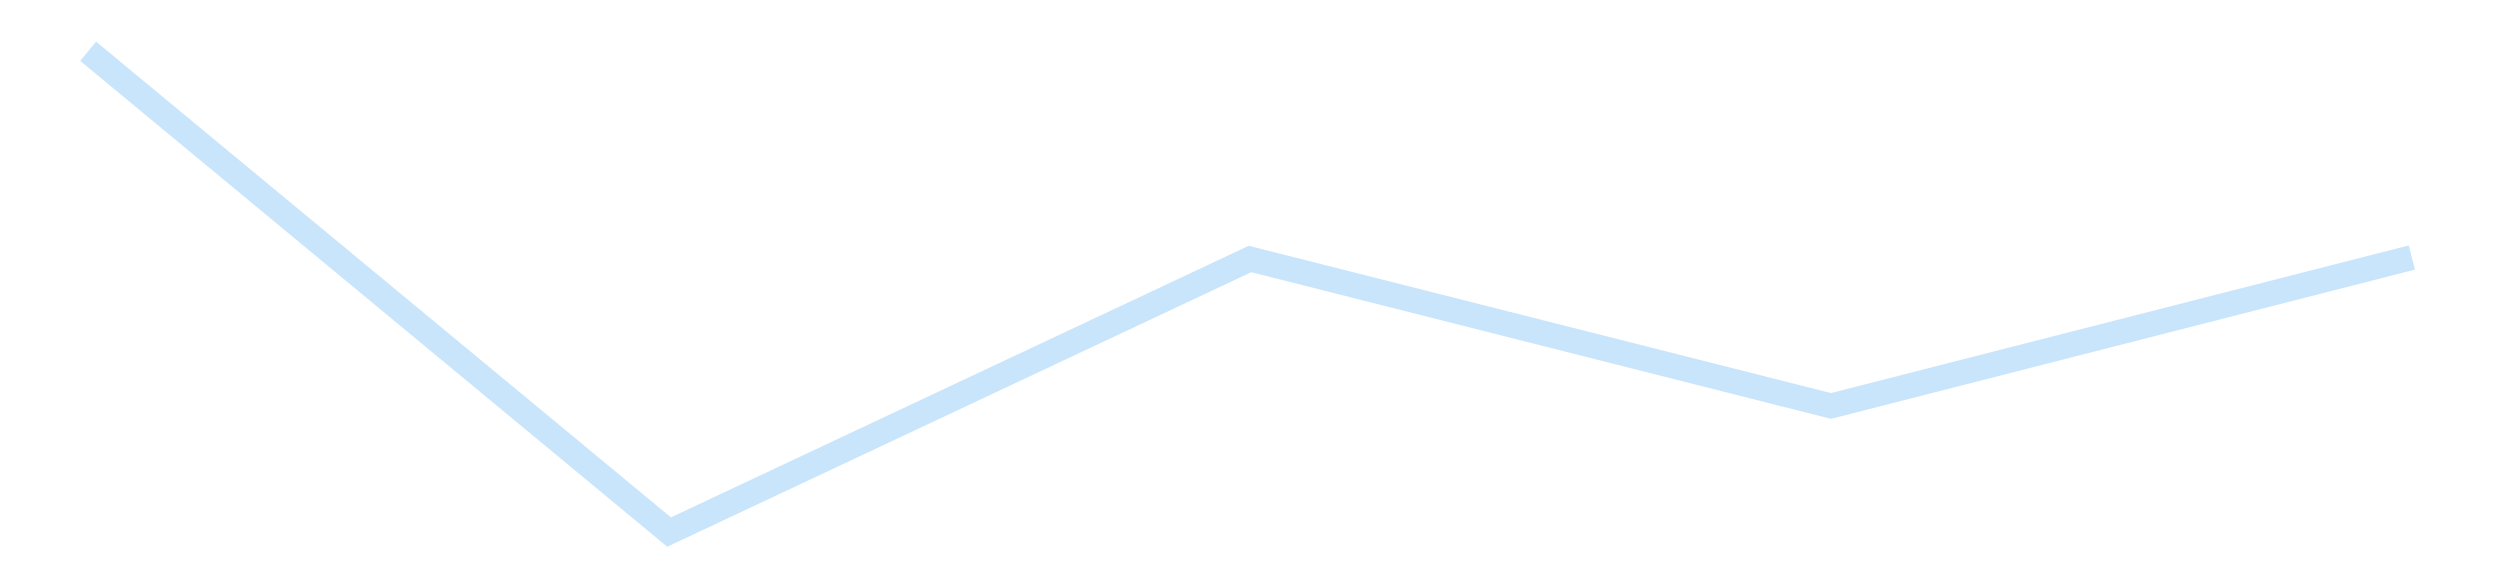 <?xml version='1.0' encoding='utf-8'?>
<svg xmlns="http://www.w3.org/2000/svg" xmlns:xlink="http://www.w3.org/1999/xlink" id="chart-39d9d444-b7c8-4801-a460-430a19b63d2b" class="pygal-chart pygal-sparkline" viewBox="0 0 300 70" width="300" height="70"><!--Generated with pygal 3.0.4 (lxml) ©Kozea 2012-2016 on 2025-11-03--><!--http://pygal.org--><!--http://github.com/Kozea/pygal--><defs><style type="text/css">#chart-39d9d444-b7c8-4801-a460-430a19b63d2b{-webkit-user-select:none;-webkit-font-smoothing:antialiased;font-family:Consolas,"Liberation Mono",Menlo,Courier,monospace}#chart-39d9d444-b7c8-4801-a460-430a19b63d2b .title{font-family:Consolas,"Liberation Mono",Menlo,Courier,monospace;font-size:16px}#chart-39d9d444-b7c8-4801-a460-430a19b63d2b .legends .legend text{font-family:Consolas,"Liberation Mono",Menlo,Courier,monospace;font-size:14px}#chart-39d9d444-b7c8-4801-a460-430a19b63d2b .axis text{font-family:Consolas,"Liberation Mono",Menlo,Courier,monospace;font-size:10px}#chart-39d9d444-b7c8-4801-a460-430a19b63d2b .axis text.major{font-family:Consolas,"Liberation Mono",Menlo,Courier,monospace;font-size:10px}#chart-39d9d444-b7c8-4801-a460-430a19b63d2b .text-overlay text.value{font-family:Consolas,"Liberation Mono",Menlo,Courier,monospace;font-size:16px}#chart-39d9d444-b7c8-4801-a460-430a19b63d2b .text-overlay text.label{font-family:Consolas,"Liberation Mono",Menlo,Courier,monospace;font-size:10px}#chart-39d9d444-b7c8-4801-a460-430a19b63d2b .tooltip{font-family:Consolas,"Liberation Mono",Menlo,Courier,monospace;font-size:14px}#chart-39d9d444-b7c8-4801-a460-430a19b63d2b text.no_data{font-family:Consolas,"Liberation Mono",Menlo,Courier,monospace;font-size:64px}
#chart-39d9d444-b7c8-4801-a460-430a19b63d2b{background-color:transparent}#chart-39d9d444-b7c8-4801-a460-430a19b63d2b path,#chart-39d9d444-b7c8-4801-a460-430a19b63d2b line,#chart-39d9d444-b7c8-4801-a460-430a19b63d2b rect,#chart-39d9d444-b7c8-4801-a460-430a19b63d2b circle{-webkit-transition:150ms;-moz-transition:150ms;transition:150ms}#chart-39d9d444-b7c8-4801-a460-430a19b63d2b .graph &gt; .background{fill:transparent}#chart-39d9d444-b7c8-4801-a460-430a19b63d2b .plot &gt; .background{fill:transparent}#chart-39d9d444-b7c8-4801-a460-430a19b63d2b .graph{fill:rgba(0,0,0,.87)}#chart-39d9d444-b7c8-4801-a460-430a19b63d2b text.no_data{fill:rgba(0,0,0,1)}#chart-39d9d444-b7c8-4801-a460-430a19b63d2b .title{fill:rgba(0,0,0,1)}#chart-39d9d444-b7c8-4801-a460-430a19b63d2b .legends .legend text{fill:rgba(0,0,0,.87)}#chart-39d9d444-b7c8-4801-a460-430a19b63d2b .legends .legend:hover text{fill:rgba(0,0,0,1)}#chart-39d9d444-b7c8-4801-a460-430a19b63d2b .axis .line{stroke:rgba(0,0,0,1)}#chart-39d9d444-b7c8-4801-a460-430a19b63d2b .axis .guide.line{stroke:rgba(0,0,0,.54)}#chart-39d9d444-b7c8-4801-a460-430a19b63d2b .axis .major.line{stroke:rgba(0,0,0,.87)}#chart-39d9d444-b7c8-4801-a460-430a19b63d2b .axis text.major{fill:rgba(0,0,0,1)}#chart-39d9d444-b7c8-4801-a460-430a19b63d2b .axis.y .guides:hover .guide.line,#chart-39d9d444-b7c8-4801-a460-430a19b63d2b .line-graph .axis.x .guides:hover .guide.line,#chart-39d9d444-b7c8-4801-a460-430a19b63d2b .stackedline-graph .axis.x .guides:hover .guide.line,#chart-39d9d444-b7c8-4801-a460-430a19b63d2b .xy-graph .axis.x .guides:hover .guide.line{stroke:rgba(0,0,0,1)}#chart-39d9d444-b7c8-4801-a460-430a19b63d2b .axis .guides:hover text{fill:rgba(0,0,0,1)}#chart-39d9d444-b7c8-4801-a460-430a19b63d2b .reactive{fill-opacity:.7;stroke-opacity:.8;stroke-width:3}#chart-39d9d444-b7c8-4801-a460-430a19b63d2b .ci{stroke:rgba(0,0,0,.87)}#chart-39d9d444-b7c8-4801-a460-430a19b63d2b .reactive.active,#chart-39d9d444-b7c8-4801-a460-430a19b63d2b .active .reactive{fill-opacity:.8;stroke-opacity:.9;stroke-width:4}#chart-39d9d444-b7c8-4801-a460-430a19b63d2b .ci .reactive.active{stroke-width:1.5}#chart-39d9d444-b7c8-4801-a460-430a19b63d2b .series text{fill:rgba(0,0,0,1)}#chart-39d9d444-b7c8-4801-a460-430a19b63d2b .tooltip rect{fill:transparent;stroke:rgba(0,0,0,1);-webkit-transition:opacity 150ms;-moz-transition:opacity 150ms;transition:opacity 150ms}#chart-39d9d444-b7c8-4801-a460-430a19b63d2b .tooltip .label{fill:rgba(0,0,0,.87)}#chart-39d9d444-b7c8-4801-a460-430a19b63d2b .tooltip .label{fill:rgba(0,0,0,.87)}#chart-39d9d444-b7c8-4801-a460-430a19b63d2b .tooltip .legend{font-size:.8em;fill:rgba(0,0,0,.54)}#chart-39d9d444-b7c8-4801-a460-430a19b63d2b .tooltip .x_label{font-size:.6em;fill:rgba(0,0,0,1)}#chart-39d9d444-b7c8-4801-a460-430a19b63d2b .tooltip .xlink{font-size:.5em;text-decoration:underline}#chart-39d9d444-b7c8-4801-a460-430a19b63d2b .tooltip .value{font-size:1.5em}#chart-39d9d444-b7c8-4801-a460-430a19b63d2b .bound{font-size:.5em}#chart-39d9d444-b7c8-4801-a460-430a19b63d2b .max-value{font-size:.75em;fill:rgba(0,0,0,.54)}#chart-39d9d444-b7c8-4801-a460-430a19b63d2b .map-element{fill:transparent;stroke:rgba(0,0,0,.54) !important}#chart-39d9d444-b7c8-4801-a460-430a19b63d2b .map-element .reactive{fill-opacity:inherit;stroke-opacity:inherit}#chart-39d9d444-b7c8-4801-a460-430a19b63d2b .color-0,#chart-39d9d444-b7c8-4801-a460-430a19b63d2b .color-0 a:visited{stroke:#bbdefb;fill:#bbdefb}#chart-39d9d444-b7c8-4801-a460-430a19b63d2b .text-overlay .color-0 text{fill:black}
#chart-39d9d444-b7c8-4801-a460-430a19b63d2b text.no_data{text-anchor:middle}#chart-39d9d444-b7c8-4801-a460-430a19b63d2b .guide.line{fill:none}#chart-39d9d444-b7c8-4801-a460-430a19b63d2b .centered{text-anchor:middle}#chart-39d9d444-b7c8-4801-a460-430a19b63d2b .title{text-anchor:middle}#chart-39d9d444-b7c8-4801-a460-430a19b63d2b .legends .legend text{fill-opacity:1}#chart-39d9d444-b7c8-4801-a460-430a19b63d2b .axis.x text{text-anchor:middle}#chart-39d9d444-b7c8-4801-a460-430a19b63d2b .axis.x:not(.web) text[transform]{text-anchor:start}#chart-39d9d444-b7c8-4801-a460-430a19b63d2b .axis.x:not(.web) text[transform].backwards{text-anchor:end}#chart-39d9d444-b7c8-4801-a460-430a19b63d2b .axis.y text{text-anchor:end}#chart-39d9d444-b7c8-4801-a460-430a19b63d2b .axis.y text[transform].backwards{text-anchor:start}#chart-39d9d444-b7c8-4801-a460-430a19b63d2b .axis.y2 text{text-anchor:start}#chart-39d9d444-b7c8-4801-a460-430a19b63d2b .axis.y2 text[transform].backwards{text-anchor:end}#chart-39d9d444-b7c8-4801-a460-430a19b63d2b .axis .guide.line{stroke-dasharray:4,4;stroke:black}#chart-39d9d444-b7c8-4801-a460-430a19b63d2b .axis .major.guide.line{stroke-dasharray:6,6;stroke:black}#chart-39d9d444-b7c8-4801-a460-430a19b63d2b .horizontal .axis.y .guide.line,#chart-39d9d444-b7c8-4801-a460-430a19b63d2b .horizontal .axis.y2 .guide.line,#chart-39d9d444-b7c8-4801-a460-430a19b63d2b .vertical .axis.x .guide.line{opacity:0}#chart-39d9d444-b7c8-4801-a460-430a19b63d2b .horizontal .axis.always_show .guide.line,#chart-39d9d444-b7c8-4801-a460-430a19b63d2b .vertical .axis.always_show .guide.line{opacity:1 !important}#chart-39d9d444-b7c8-4801-a460-430a19b63d2b .axis.y .guides:hover .guide.line,#chart-39d9d444-b7c8-4801-a460-430a19b63d2b .axis.y2 .guides:hover .guide.line,#chart-39d9d444-b7c8-4801-a460-430a19b63d2b .axis.x .guides:hover .guide.line{opacity:1}#chart-39d9d444-b7c8-4801-a460-430a19b63d2b .axis .guides:hover text{opacity:1}#chart-39d9d444-b7c8-4801-a460-430a19b63d2b .nofill{fill:none}#chart-39d9d444-b7c8-4801-a460-430a19b63d2b .subtle-fill{fill-opacity:.2}#chart-39d9d444-b7c8-4801-a460-430a19b63d2b .dot{stroke-width:1px;fill-opacity:1;stroke-opacity:1}#chart-39d9d444-b7c8-4801-a460-430a19b63d2b .dot.active{stroke-width:5px}#chart-39d9d444-b7c8-4801-a460-430a19b63d2b .dot.negative{fill:transparent}#chart-39d9d444-b7c8-4801-a460-430a19b63d2b text,#chart-39d9d444-b7c8-4801-a460-430a19b63d2b tspan{stroke:none !important}#chart-39d9d444-b7c8-4801-a460-430a19b63d2b .series text.active{opacity:1}#chart-39d9d444-b7c8-4801-a460-430a19b63d2b .tooltip rect{fill-opacity:.95;stroke-width:.5}#chart-39d9d444-b7c8-4801-a460-430a19b63d2b .tooltip text{fill-opacity:1}#chart-39d9d444-b7c8-4801-a460-430a19b63d2b .showable{visibility:hidden}#chart-39d9d444-b7c8-4801-a460-430a19b63d2b .showable.shown{visibility:visible}#chart-39d9d444-b7c8-4801-a460-430a19b63d2b .gauge-background{fill:rgba(229,229,229,1);stroke:none}#chart-39d9d444-b7c8-4801-a460-430a19b63d2b .bg-lines{stroke:transparent;stroke-width:2px}</style><script type="text/javascript">window.pygal = window.pygal || {};window.pygal.config = window.pygal.config || {};window.pygal.config['39d9d444-b7c8-4801-a460-430a19b63d2b'] = {"allow_interruptions": false, "box_mode": "extremes", "classes": ["pygal-chart", "pygal-sparkline"], "css": ["file://style.css", "file://graph.css"], "defs": [], "disable_xml_declaration": false, "dots_size": 2.5, "dynamic_print_values": false, "explicit_size": true, "fill": false, "force_uri_protocol": "https", "formatter": null, "half_pie": false, "height": 70, "include_x_axis": false, "inner_radius": 0, "interpolate": null, "interpolation_parameters": {}, "interpolation_precision": 250, "inverse_y_axis": false, "js": [], "legend_at_bottom": false, "legend_at_bottom_columns": null, "legend_box_size": 12, "logarithmic": false, "margin": 5, "margin_bottom": null, "margin_left": null, "margin_right": null, "margin_top": null, "max_scale": 2, "min_scale": 1, "missing_value_fill_truncation": "x", "no_data_text": "", "no_prefix": false, "order_min": null, "pretty_print": false, "print_labels": false, "print_values": false, "print_values_position": "center", "print_zeroes": true, "range": null, "rounded_bars": null, "secondary_range": null, "show_dots": false, "show_legend": false, "show_minor_x_labels": true, "show_minor_y_labels": true, "show_only_major_dots": false, "show_x_guides": false, "show_x_labels": false, "show_y_guides": true, "show_y_labels": false, "spacing": 0, "stack_from_top": false, "strict": false, "stroke": true, "stroke_style": null, "style": {"background": "transparent", "ci_colors": [], "colors": ["#bbdefb"], "dot_opacity": "1", "font_family": "Consolas, \"Liberation Mono\", Menlo, Courier, monospace", "foreground": "rgba(0, 0, 0, .87)", "foreground_strong": "rgba(0, 0, 0, 1)", "foreground_subtle": "rgba(0, 0, 0, .54)", "guide_stroke_color": "black", "guide_stroke_dasharray": "4,4", "label_font_family": "Consolas, \"Liberation Mono\", Menlo, Courier, monospace", "label_font_size": 10, "legend_font_family": "Consolas, \"Liberation Mono\", Menlo, Courier, monospace", "legend_font_size": 14, "major_guide_stroke_color": "black", "major_guide_stroke_dasharray": "6,6", "major_label_font_family": "Consolas, \"Liberation Mono\", Menlo, Courier, monospace", "major_label_font_size": 10, "no_data_font_family": "Consolas, \"Liberation Mono\", Menlo, Courier, monospace", "no_data_font_size": 64, "opacity": ".7", "opacity_hover": ".8", "plot_background": "transparent", "stroke_opacity": ".8", "stroke_opacity_hover": ".9", "stroke_width": 3, "stroke_width_hover": "4", "title_font_family": "Consolas, \"Liberation Mono\", Menlo, Courier, monospace", "title_font_size": 16, "tooltip_font_family": "Consolas, \"Liberation Mono\", Menlo, Courier, monospace", "tooltip_font_size": 14, "transition": "150ms", "value_background": "rgba(229, 229, 229, 1)", "value_colors": [], "value_font_family": "Consolas, \"Liberation Mono\", Menlo, Courier, monospace", "value_font_size": 16, "value_label_font_family": "Consolas, \"Liberation Mono\", Menlo, Courier, monospace", "value_label_font_size": 10}, "title": null, "tooltip_border_radius": 0, "tooltip_fancy_mode": true, "truncate_label": null, "truncate_legend": null, "width": 300, "x_label_rotation": 0, "x_labels": null, "x_labels_major": null, "x_labels_major_count": null, "x_labels_major_every": null, "x_title": null, "xrange": null, "y_label_rotation": 0, "y_labels": null, "y_labels_major": null, "y_labels_major_count": null, "y_labels_major_every": null, "y_title": null, "zero": 0, "legends": [""]}</script></defs><title>Pygal</title><g class="graph line-graph vertical"><rect x="0" y="0" width="300" height="70" class="background"/><g transform="translate(5, 5)" class="plot"><rect x="0" y="0" width="290" height="60" class="background"/><g class="series serie-0 color-0"><path d="M5.577 1.154 L75.288 58.846 145 26.079 214.712 43.714 284.423 25.901" class="line reactive nofill"/></g></g><g class="titles"/><g transform="translate(5, 5)" class="plot overlay"><g class="series serie-0 color-0"/></g><g transform="translate(5, 5)" class="plot text-overlay"><g class="series serie-0 color-0"/></g><g transform="translate(5, 5)" class="plot tooltip-overlay"><g transform="translate(0 0)" style="opacity: 0" class="tooltip"><rect rx="0" ry="0" width="0" height="0" class="tooltip-box"/><g class="text"/></g></g></g></svg>